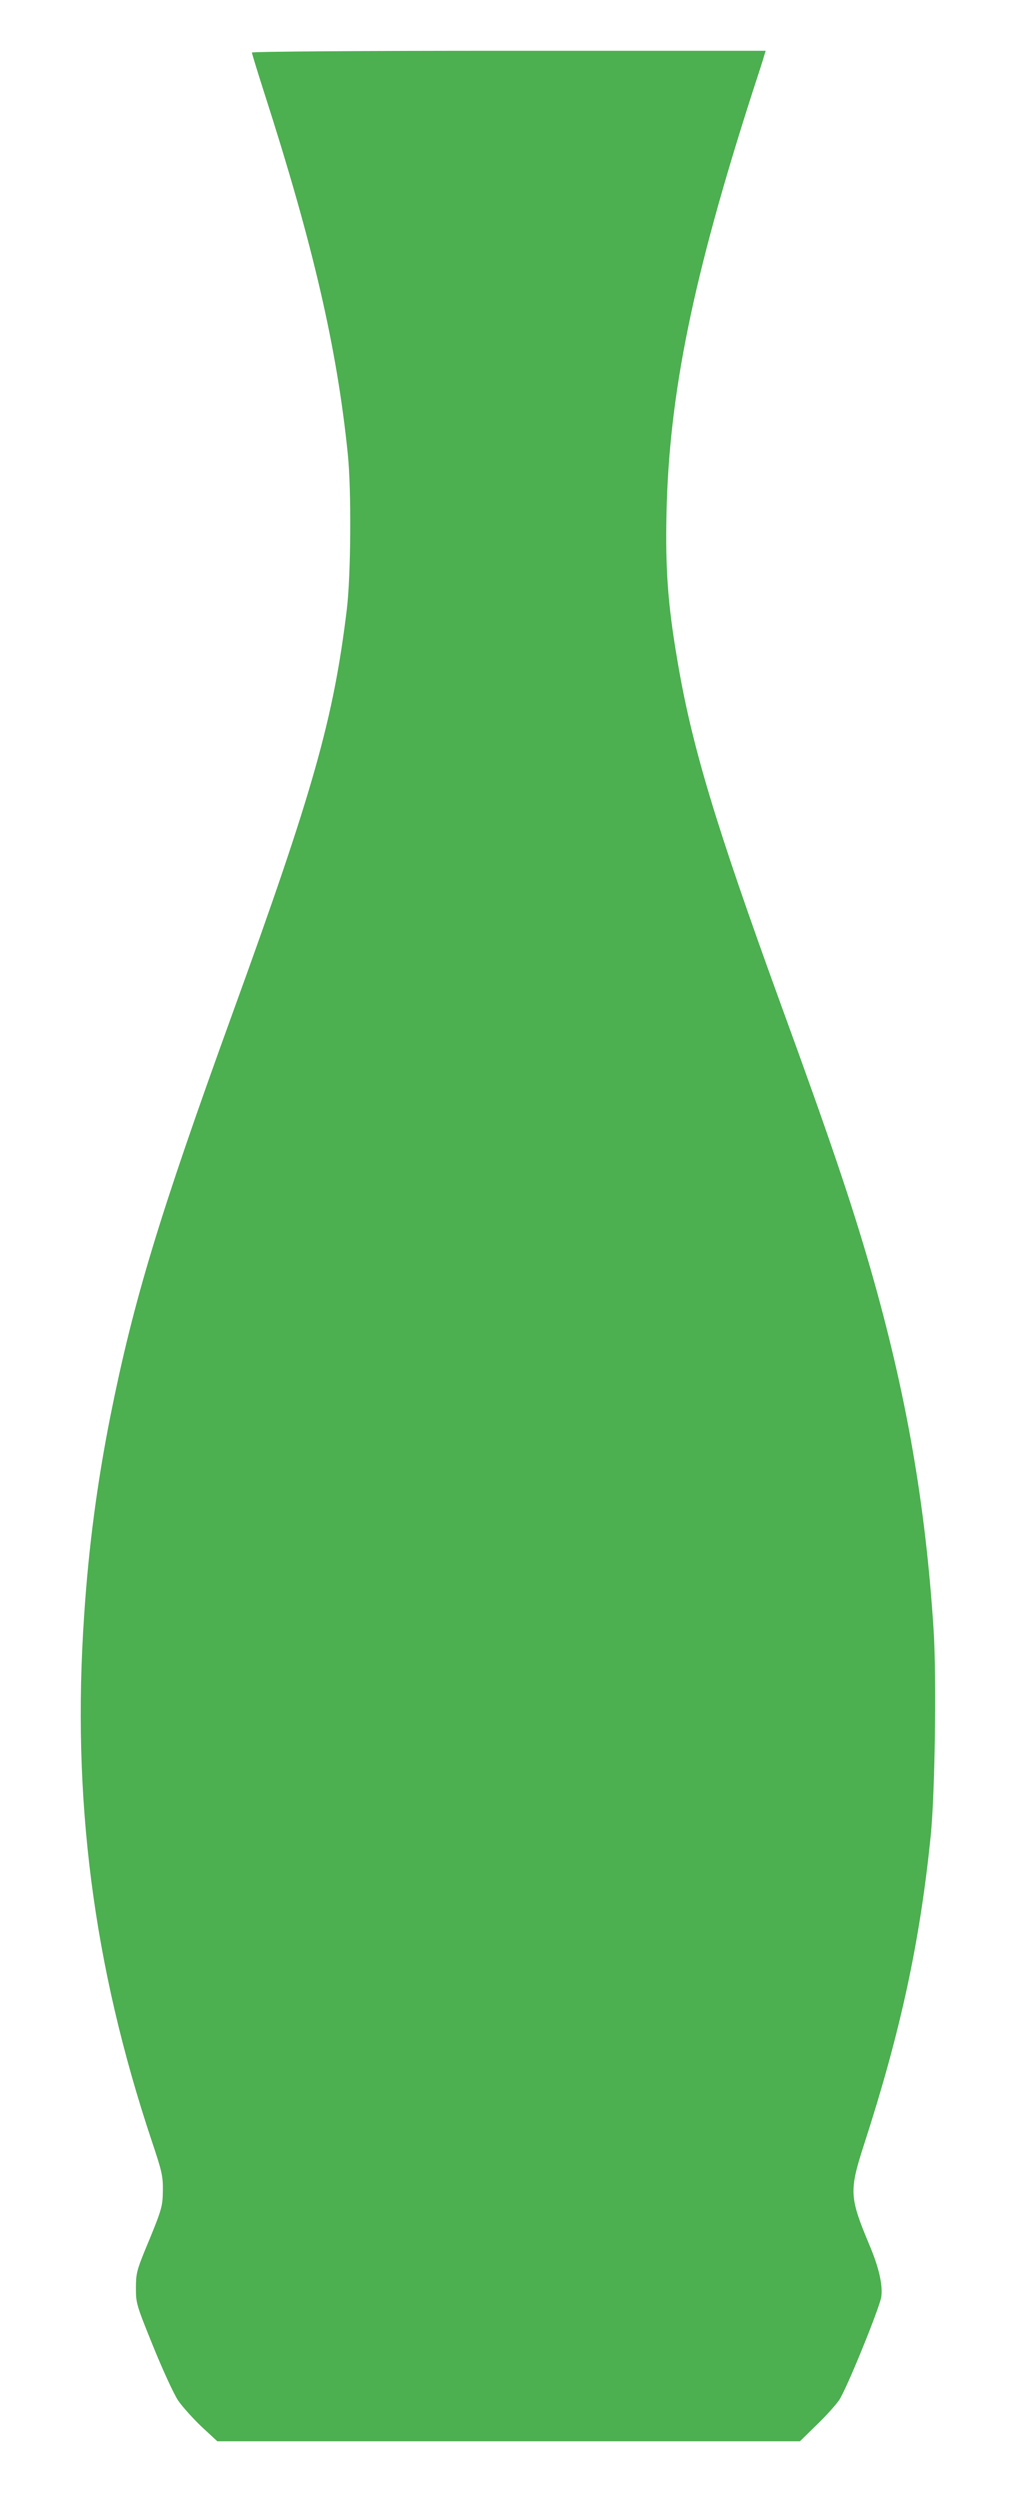 <?xml version="1.0" standalone="no"?>
<!DOCTYPE svg PUBLIC "-//W3C//DTD SVG 20010904//EN"
 "http://www.w3.org/TR/2001/REC-SVG-20010904/DTD/svg10.dtd">
<svg version="1.0" xmlns="http://www.w3.org/2000/svg"
 width="530pt" height="1280pt" viewBox="0 0 530 1280"
 preserveAspectRatio="xMidYMid meet">
<g transform="translate(0,1280) scale(0.1,-0.1)"
fill="#4caf50" stroke="none">
<path d="M1290 12531 c0 -5 29 -100 65 -212 248 -771 371 -1301 426 -1844 19
-185 16 -620 -5 -795 -68 -561 -172 -930 -584 -2065 -378 -1043 -508 -1473
-627 -2067 -67 -339 -111 -667 -134 -1018 -64 -938 46 -1794 347 -2695 51
-152 57 -178 56 -250 -1 -85 -4 -96 -95 -315 -38 -94 -43 -114 -43 -185 0 -78
2 -86 88 -298 49 -121 106 -245 128 -278 22 -32 76 -92 120 -134 l81 -75 1492
0 1491 0 85 83 c47 45 99 103 116 128 36 51 208 474 216 529 8 60 -12 151 -63
270 -100 240 -102 272 -26 508 188 579 287 1040 342 1582 22 218 30 810 15
1052 -41 643 -140 1213 -322 1847 -98 341 -213 680 -460 1357 -338 930 -459
1331 -533 1779 -46 272 -59 453 -53 735 13 612 135 1209 441 2160 30 91 57
175 60 188 l7 22 -1315 0 c-752 0 -1316 -4 -1316 -9z"/>
</g>
</svg>
